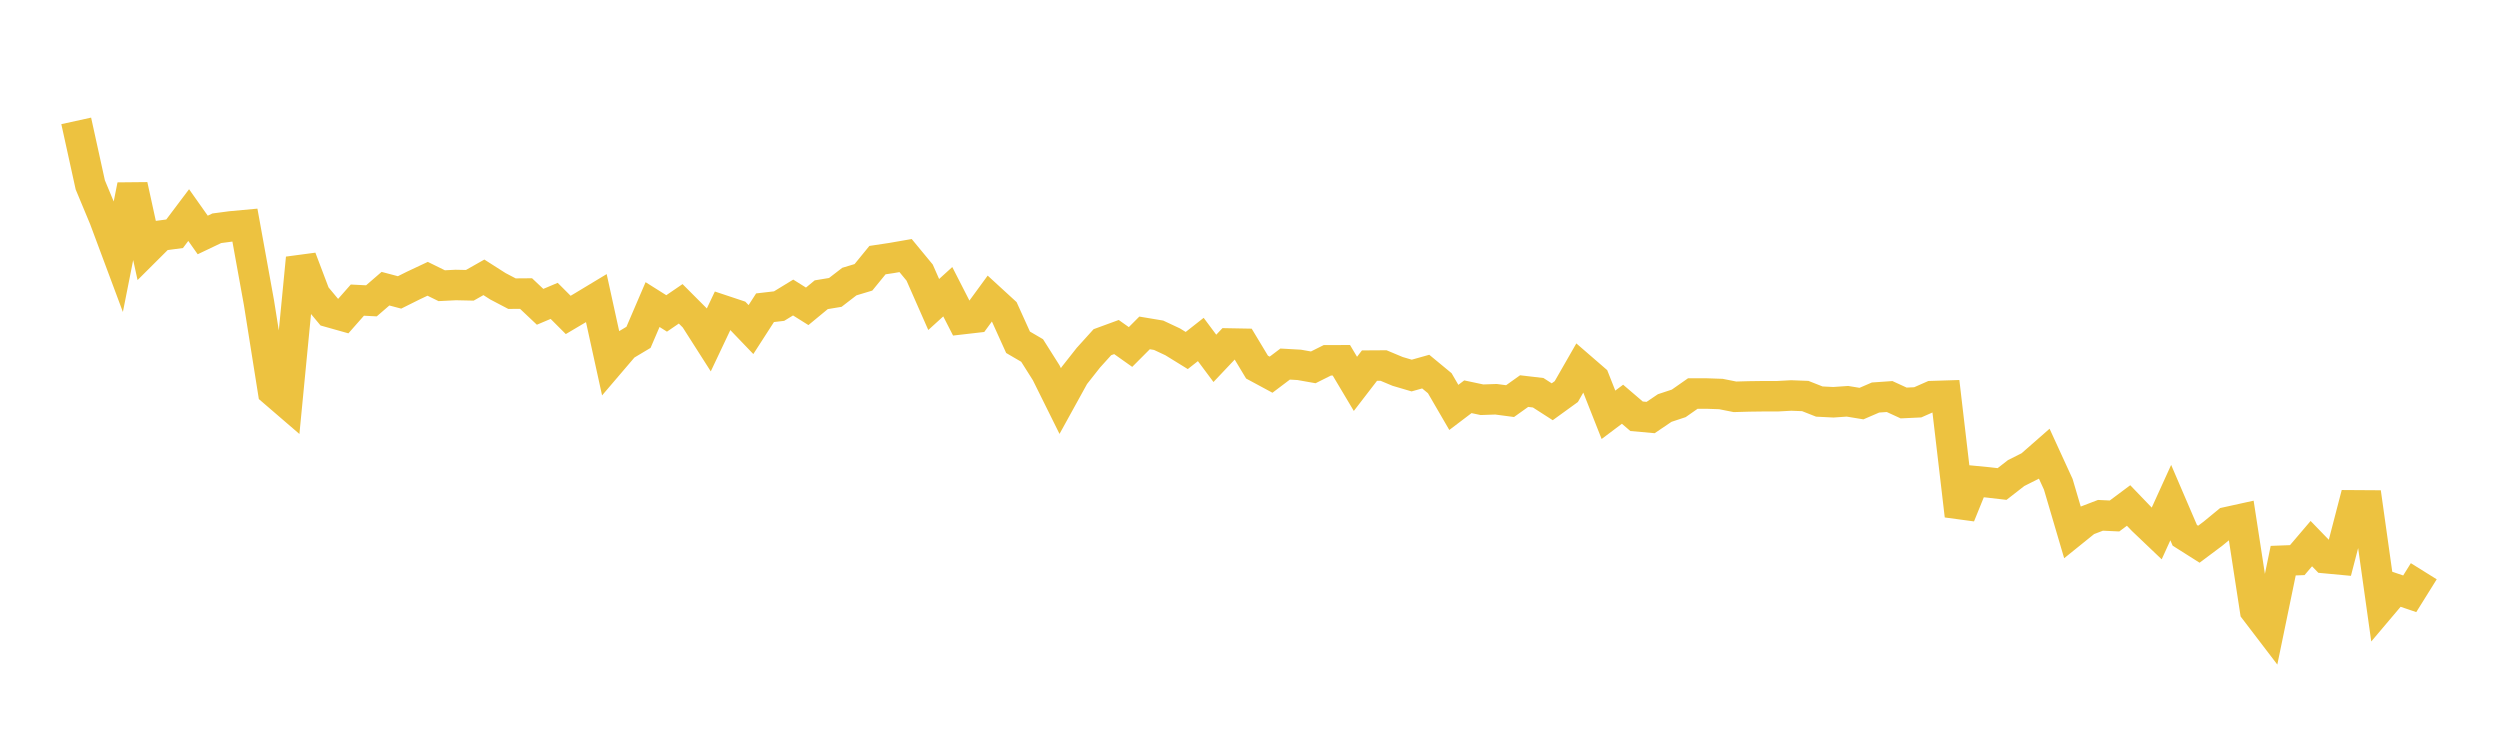 <svg width="164" height="48" xmlns="http://www.w3.org/2000/svg" xmlns:xlink="http://www.w3.org/1999/xlink"><path fill="none" stroke="rgb(237,194,64)" stroke-width="2" d="M5,7.93L5.922,12.128L6.844,14.341L7.766,16.813L8.689,12.158L9.611,16.376L10.533,15.457L11.455,15.334L12.377,14.109L13.299,15.414L14.222,14.974L15.144,14.852L16.066,14.767L16.988,19.857L17.91,25.659L18.832,26.453L19.754,16.929L20.677,19.365L21.599,20.474L22.521,20.734L23.443,19.688L24.365,19.735L25.287,18.938L26.21,19.182L27.132,18.723L28.054,18.289L28.976,18.742L29.898,18.696L30.82,18.716L31.743,18.193L32.665,18.781L33.587,19.264L34.509,19.257L35.431,20.127L36.353,19.737L37.275,20.66L38.198,20.113L39.12,19.557L40.042,23.76L40.964,22.68L41.886,22.129L42.808,19.98L43.731,20.561L44.653,19.931L45.575,20.855L46.497,22.3L47.419,20.352L48.341,20.659L49.263,21.62L50.186,20.187L51.108,20.08L52.03,19.517L52.952,20.095L53.874,19.334L54.796,19.182L55.719,18.471L56.641,18.193L57.563,17.064L58.485,16.925L59.407,16.765L60.329,17.882L61.251,19.975L62.174,19.137L63.096,20.94L64.018,20.834L64.94,19.572L65.862,20.417L66.784,22.453L67.707,22.992L68.629,24.451L69.551,26.31L70.473,24.638L71.395,23.468L72.317,22.448L73.24,22.11L74.162,22.763L75.084,21.839L76.006,21.993L76.928,22.425L77.85,22.994L78.772,22.27L79.695,23.508L80.617,22.533L81.539,22.55L82.461,24.082L83.383,24.579L84.305,23.883L85.228,23.935L86.15,24.098L87.072,23.637L87.994,23.634L88.916,25.182L89.838,23.984L90.76,23.978L91.683,24.364L92.605,24.636L93.527,24.377L94.449,25.139L95.371,26.726L96.293,26.027L97.216,26.223L98.138,26.191L99.06,26.313L99.982,25.656L100.904,25.764L101.826,26.356L102.749,25.688L103.671,24.079L104.593,24.877L105.515,27.211L106.437,26.518L107.359,27.307L108.281,27.39L109.204,26.766L110.126,26.461L111.048,25.816L111.97,25.816L112.892,25.848L113.814,26.031L114.737,26.005L115.659,25.993L116.581,25.994L117.503,25.944L118.425,25.979L119.347,26.342L120.269,26.388L121.192,26.324L122.114,26.475L123.036,26.077L123.958,26.013L124.88,26.436L125.802,26.393L126.725,25.986L127.647,25.957L128.569,33.829L129.491,31.555L130.413,31.644L131.335,31.751L132.257,31.034L133.18,30.569L134.102,29.761L135.024,31.772L135.946,34.902L136.868,34.158L137.79,33.805L138.713,33.848L139.635,33.16L140.557,34.12L141.479,34.998L142.401,32.971L143.323,35.117L144.246,35.701L145.168,35.011L146.09,34.253L147.012,34.05L147.934,40.037L148.856,41.245L149.778,36.779L150.701,36.744L151.623,35.662L152.545,36.614L153.467,36.7L154.389,33.15L155.311,33.156L156.234,39.729L157.156,38.639L158.078,38.952L159,37.473"></path></svg>